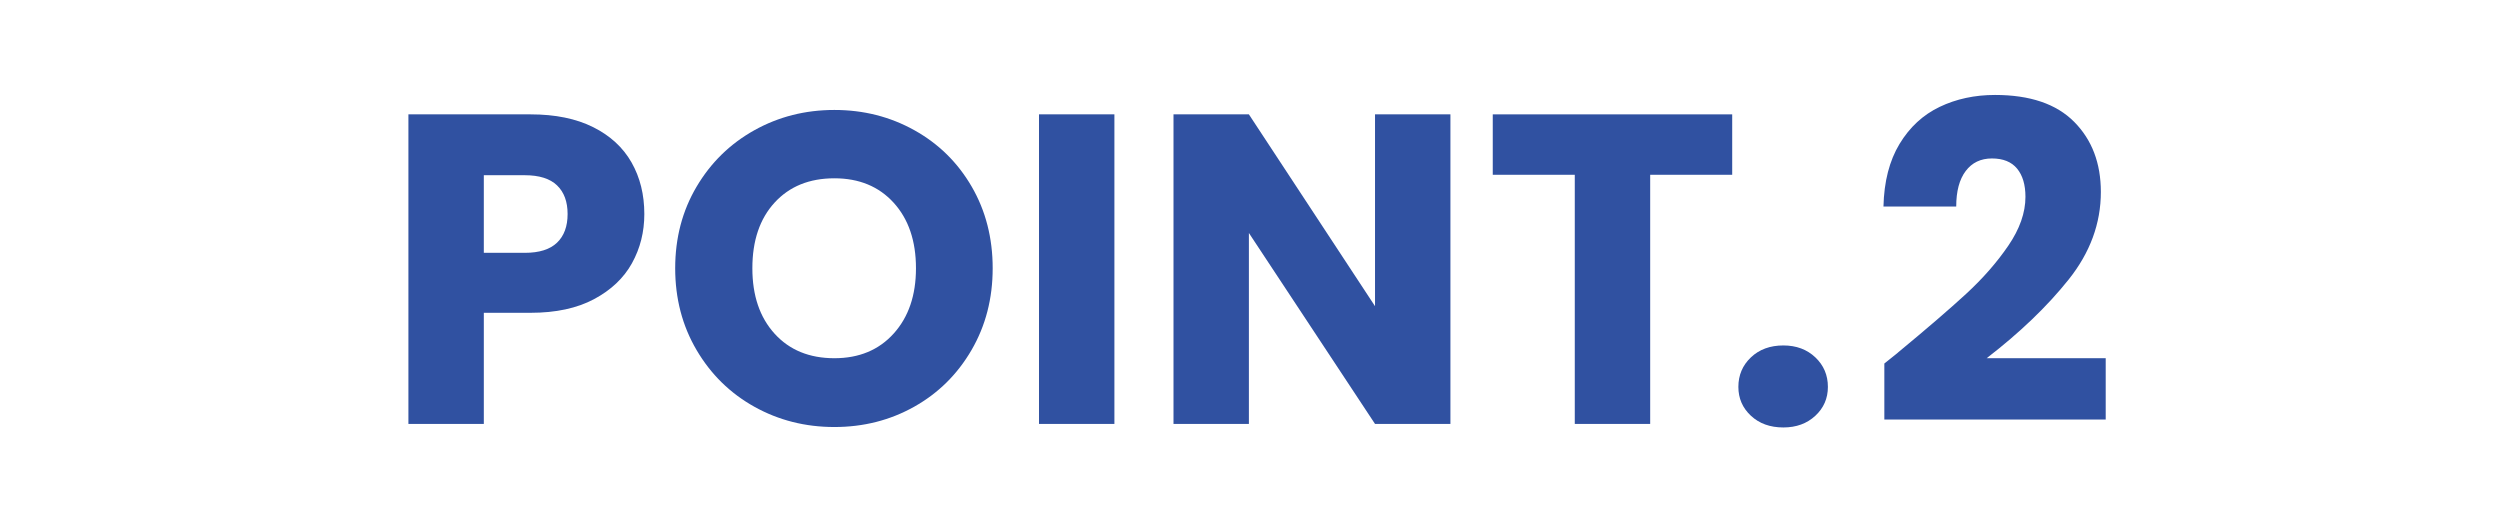 <?xml version="1.0" encoding="UTF-8"?>
<svg id="_レイヤー_1" xmlns="http://www.w3.org/2000/svg" version="1.1" viewBox="0 0 425.197 88.435">
  <!-- Generator: Adobe Illustrator 29.5.1, SVG Export Plug-In . SVG Version: 2.1.0 Build 141)  -->
  <defs>
    <style>
      .st0 {
        fill: none;
      }

      .st1 {
        fill: #3051a1;
      }
    </style>
  </defs>
  <g>
    <path class="st1" d="M107.487,44.764c-1.4,2.525-3.551,4.563-6.45,6.113-2.9,1.55-6.5,2.324-10.8,2.324h-7.95v18.9h-12.825V19.451h20.775c4.2,0,7.75.726,10.65,2.176,2.899,1.45,5.074,3.449,6.525,6,1.45,2.55,2.175,5.475,2.175,8.774,0,3.051-.701,5.839-2.1,8.362ZM94.737,41.276c1.2-1.149,1.8-2.774,1.8-4.875s-.6-3.724-1.8-4.875c-1.2-1.149-3.025-1.725-5.475-1.725h-6.975v13.2h6.975c2.449,0,4.275-.574,5.475-1.726Z"/>
    <path class="st1" d="M128.298,69.177c-4.125-2.3-7.4-5.513-9.824-9.638-2.426-4.125-3.639-8.762-3.639-13.912s1.213-9.775,3.639-13.875c2.424-4.1,5.699-7.3,9.824-9.601,4.125-2.299,8.662-3.45,13.613-3.45s9.486,1.151,13.611,3.45c4.125,2.301,7.375,5.501,9.75,9.601s3.562,8.726,3.562,13.875-1.199,9.787-3.6,13.912-5.65,7.338-9.75,9.638-8.625,3.45-13.574,3.45-9.488-1.15-13.613-3.45ZM152,56.726c2.523-2.8,3.787-6.499,3.787-11.1,0-4.65-1.264-8.363-3.787-11.138-2.525-2.775-5.889-4.163-10.088-4.163-4.25,0-7.639,1.376-10.162,4.125-2.525,2.751-3.789,6.477-3.789,11.176,0,4.649,1.264,8.362,3.789,11.137,2.523,2.775,5.912,4.163,10.162,4.163,4.199,0,7.562-1.399,10.088-4.2Z"/>
    <path class="st1" d="M189.536,19.451v52.65h-12.824V19.451h12.824Z"/>
    <path class="st1" d="M246.687,72.101h-12.825l-21.451-32.475v32.475h-12.824V19.451h12.824l21.451,32.625V19.451h12.825v52.65Z"/>
    <path class="st1" d="M294.611,19.451v10.275h-13.95v42.375h-12.825V29.726h-13.95v-10.275h40.726Z"/>
    <path class="st1" d="M297.798,70.714c-1.425-1.324-2.138-2.962-2.138-4.912,0-1.999.713-3.675,2.138-5.025,1.425-1.35,3.263-2.024,5.513-2.024,2.199,0,4.012.675,5.438,2.024,1.425,1.351,2.137,3.026,2.137,5.025,0,1.95-.712,3.588-2.137,4.912-1.426,1.325-3.238,1.987-5.438,1.987-2.25,0-4.088-.662-5.513-1.987Z"/>
    <path class="st1" d="M322.811,59.951c4.899-4.05,8.762-7.374,11.588-9.975,2.824-2.6,5.212-5.325,7.162-8.175,1.95-2.851,2.925-5.625,2.925-8.325,0-2.05-.476-3.649-1.425-4.8-.95-1.149-2.375-1.726-4.275-1.726s-3.388.713-4.462,2.138c-1.076,1.425-1.612,3.438-1.612,6.038h-12.375c.1-4.25,1.012-7.801,2.737-10.65,1.725-2.85,3.999-4.95,6.825-6.3,2.824-1.351,5.962-2.025,9.412-2.025,5.949,0,10.437,1.526,13.463,4.575,3.024,3.051,4.537,7.025,4.537,11.925,0,5.351-1.826,10.312-5.475,14.888-3.65,4.575-8.301,9.037-13.95,13.388h20.25v10.425h-37.65v-9.525c1.699-1.35,2.476-1.975,2.325-1.875Z"/>
  </g>
  <rect class="st0" width="425.197" height="88.435"/>
</svg>